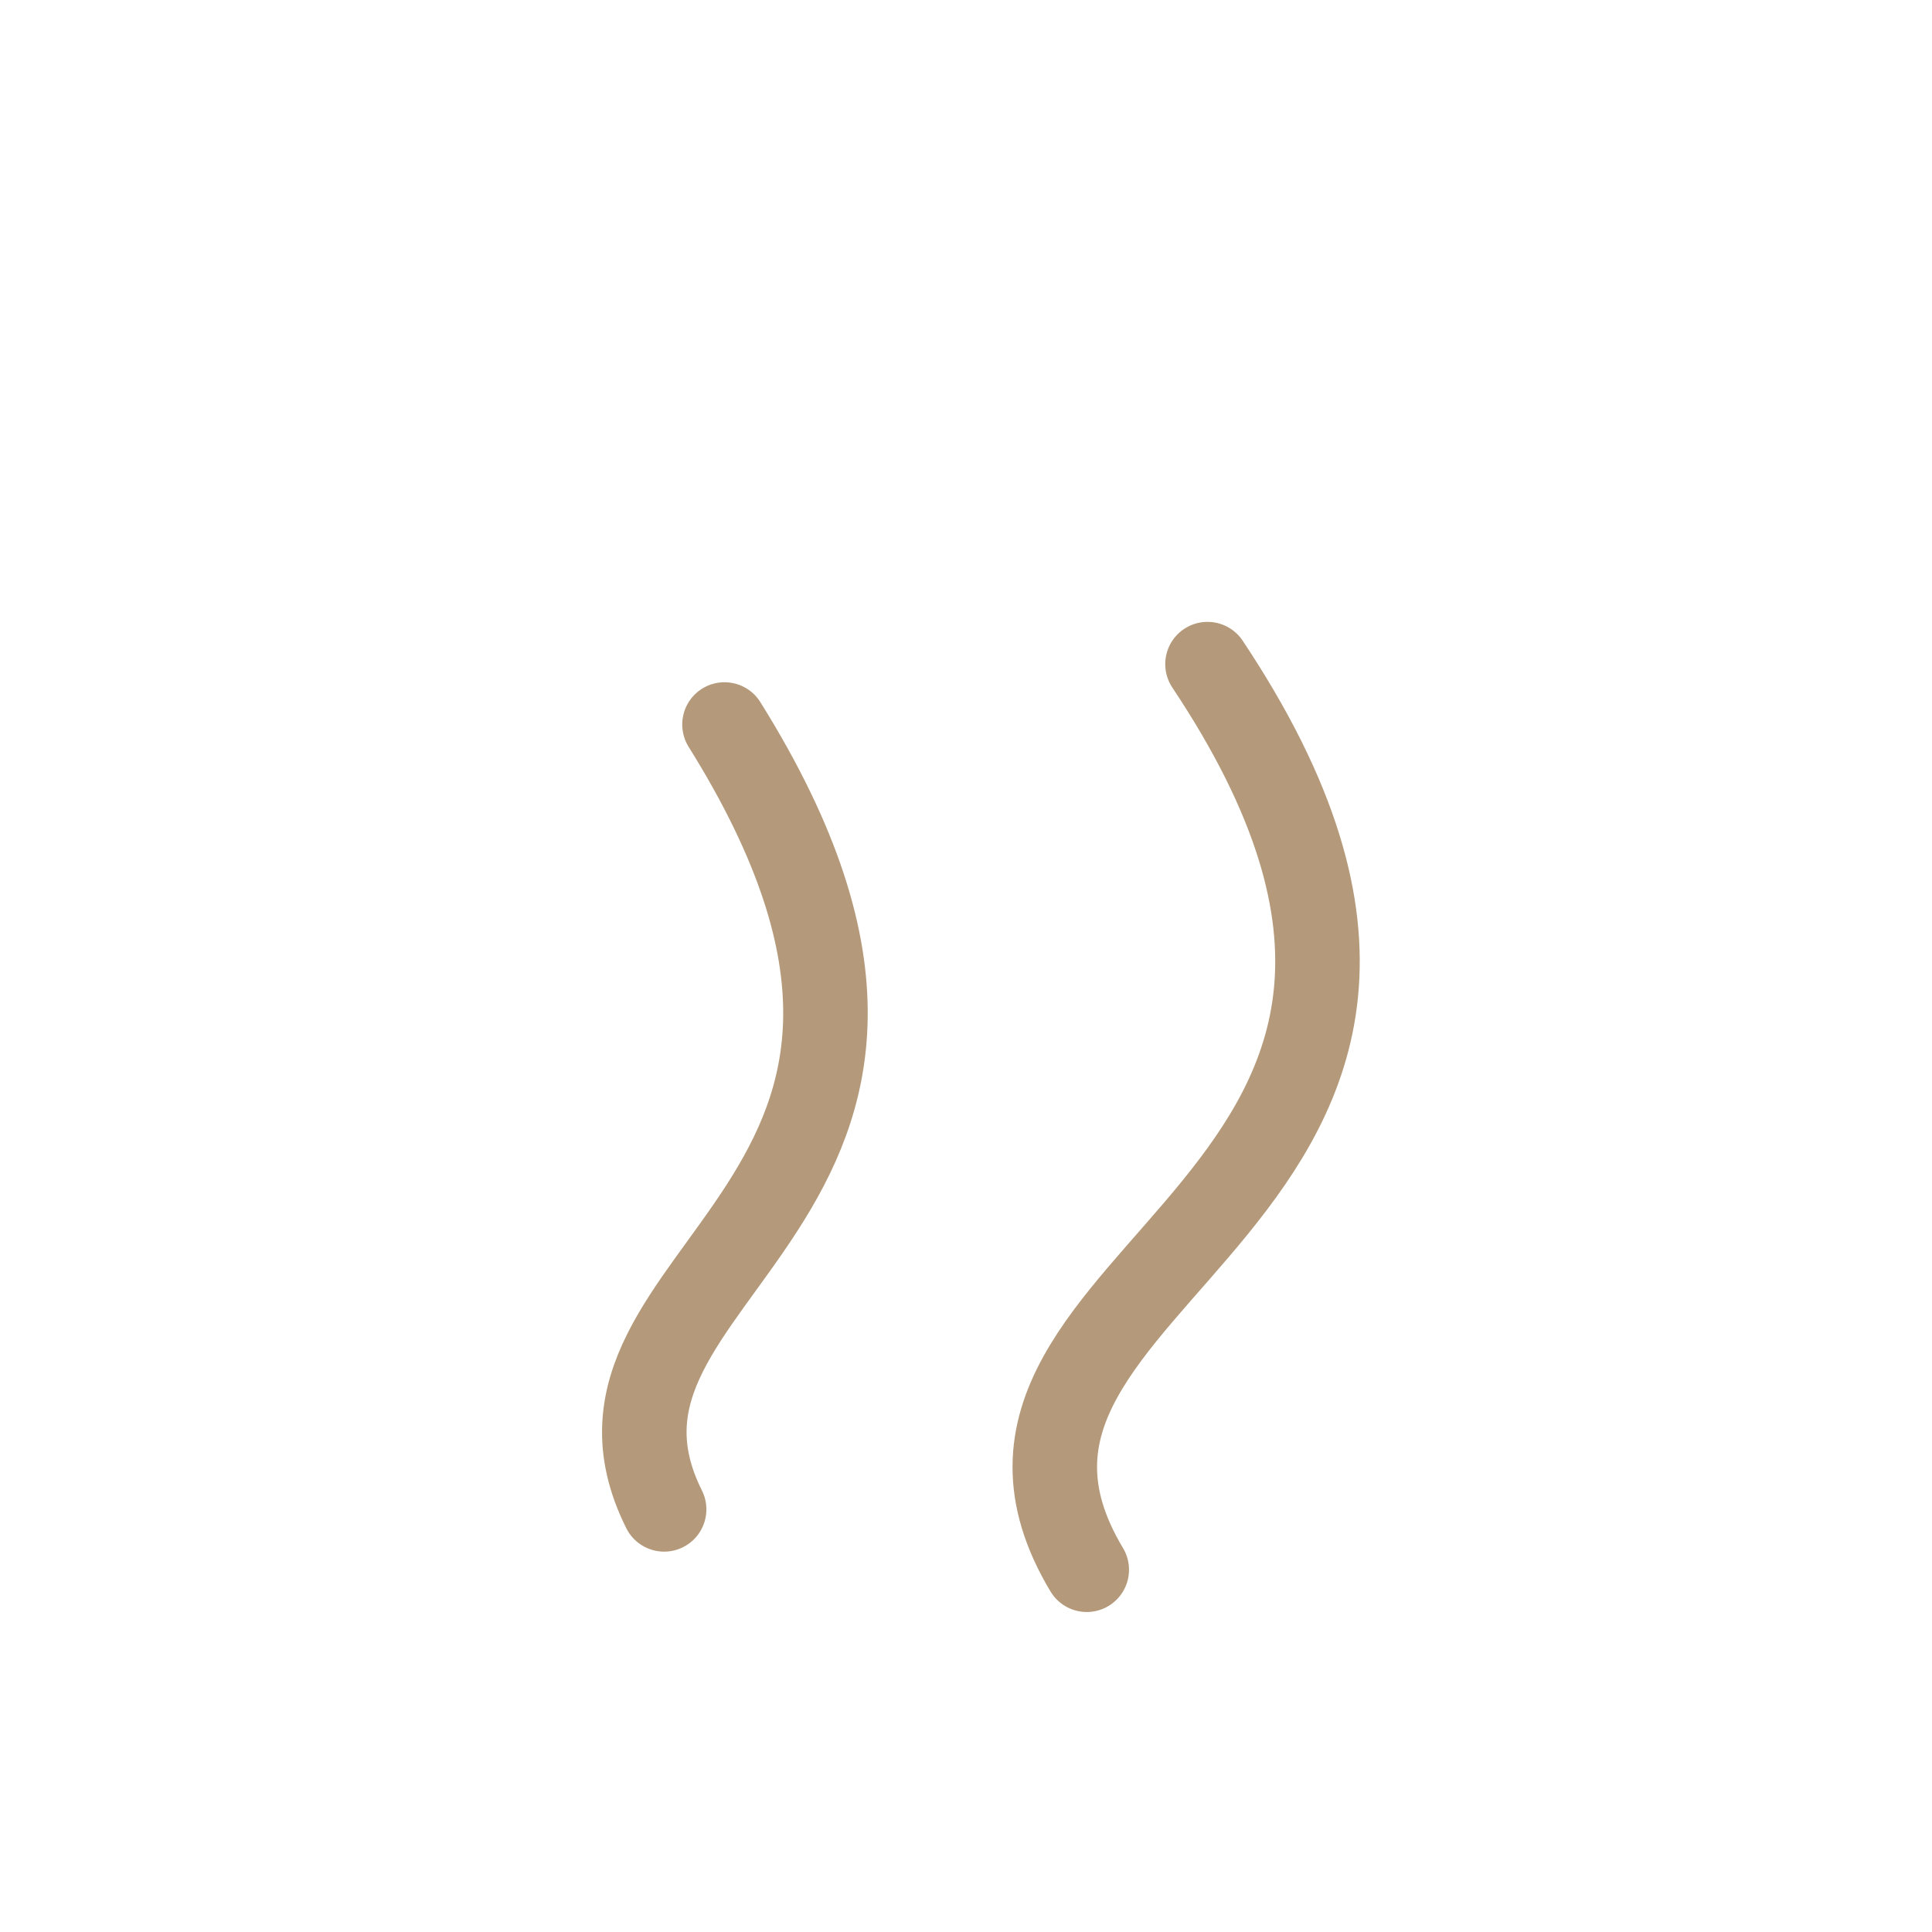 <?xml version="1.0" encoding="UTF-8"?>
<svg xmlns="http://www.w3.org/2000/svg" width="32" height="32" viewBox="0 0 32 32"><path d="M11 25c-2-4 6-5 1-13M18 26c-3-5 8-6 2-15" fill="none" stroke="#B49A7A" stroke-width="1.4" stroke-linecap="round"/></svg>